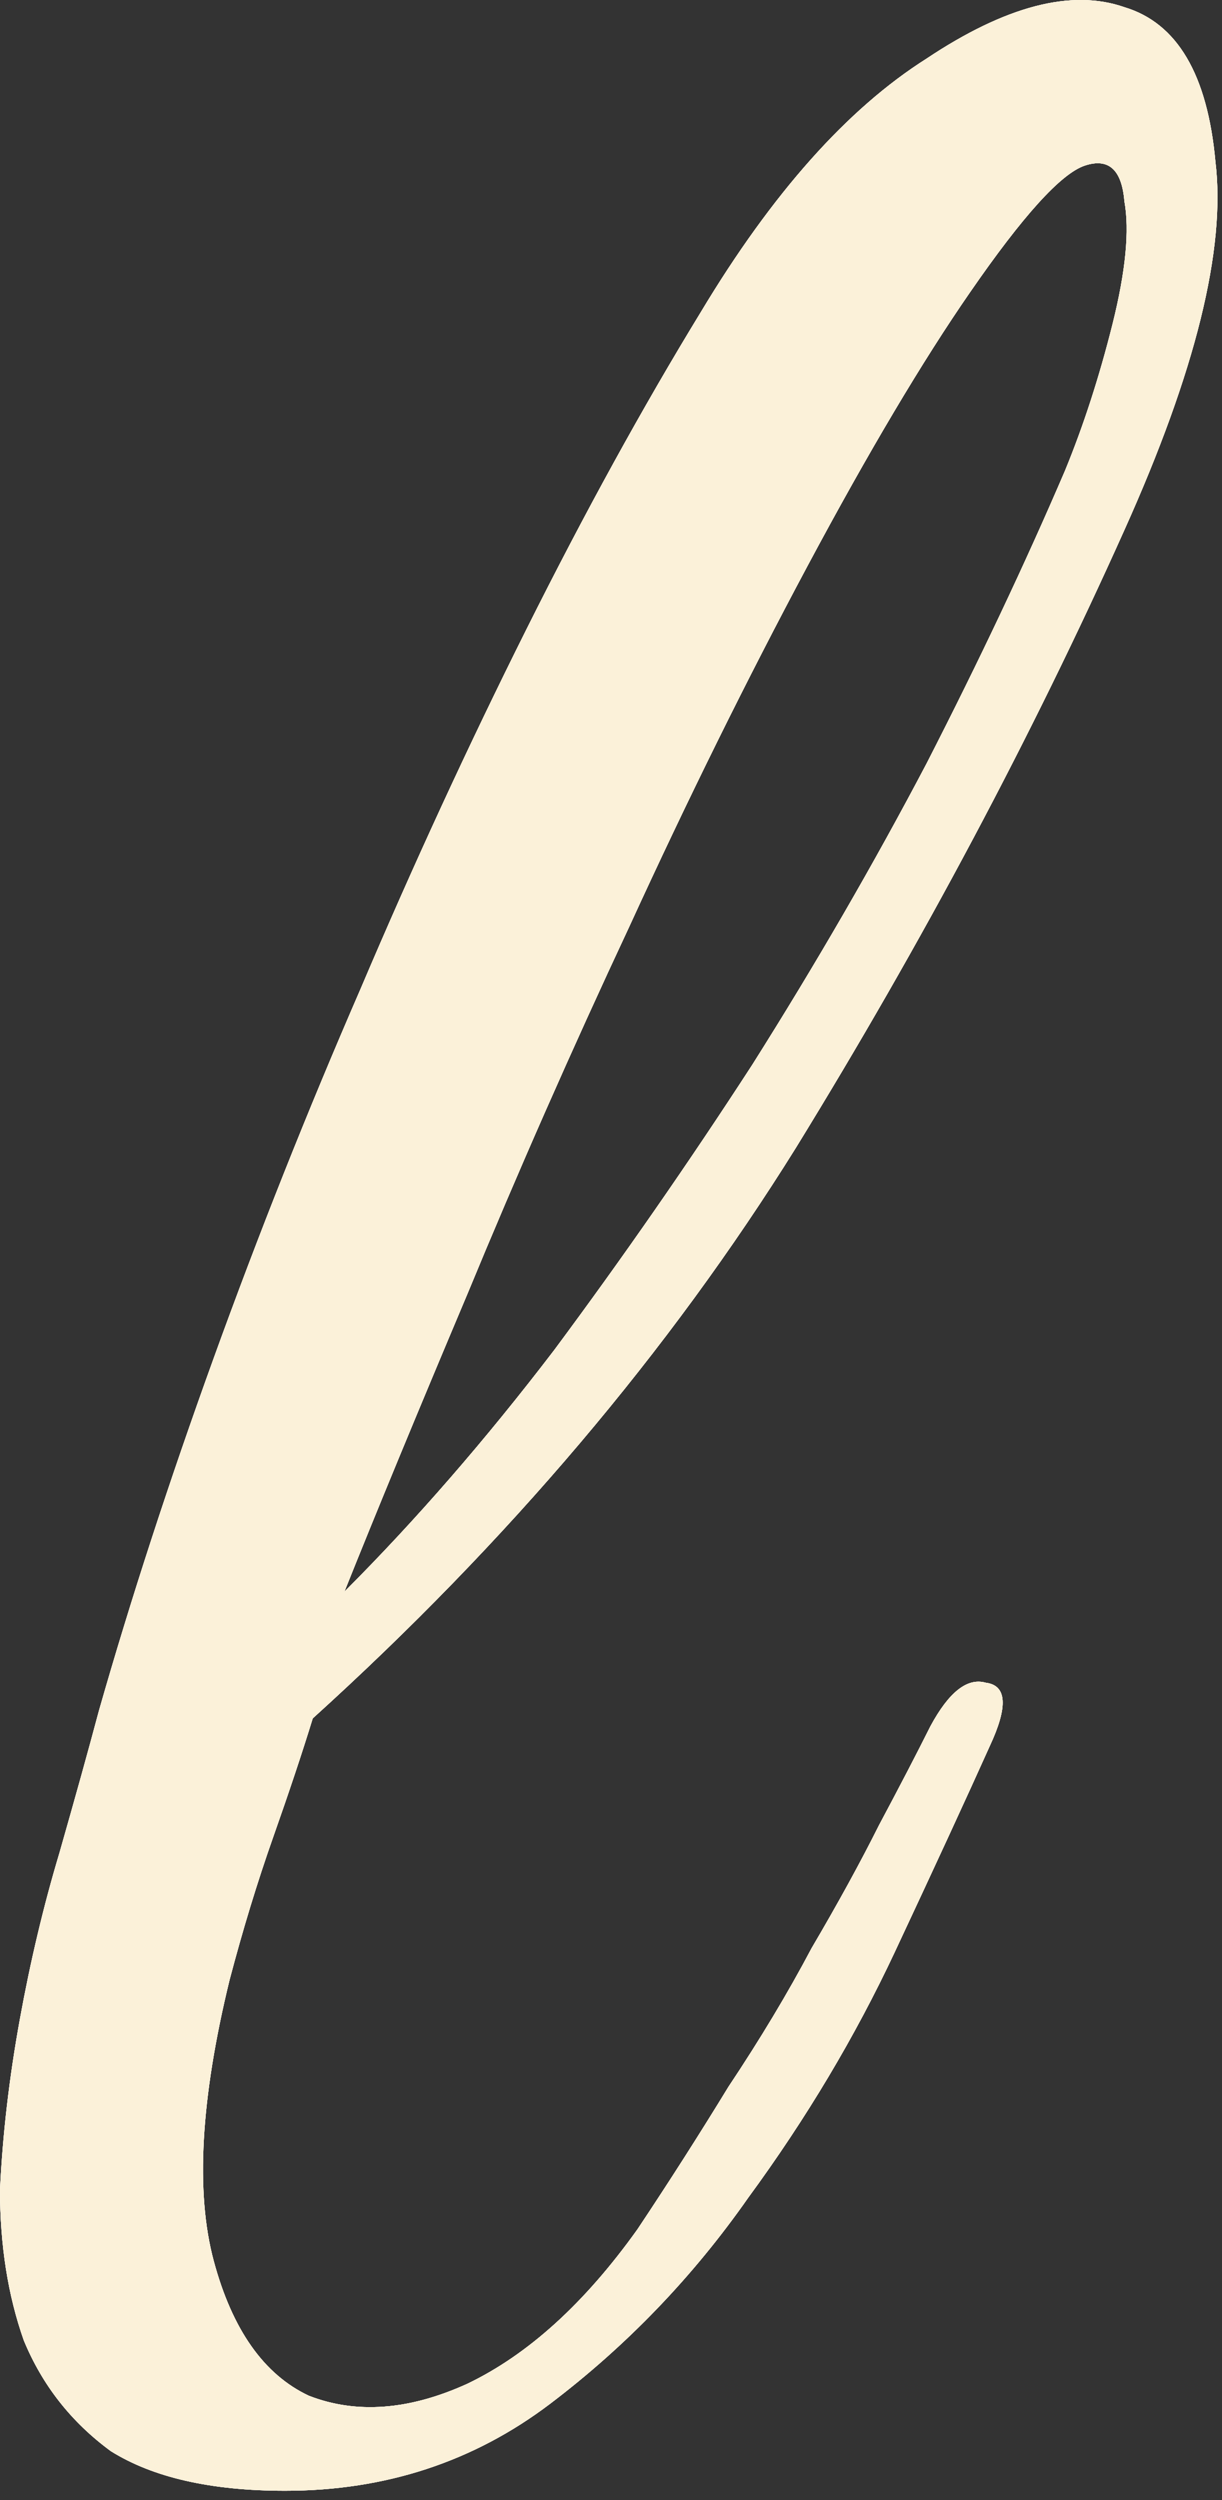 <?xml version="1.0" encoding="UTF-8"?> <svg xmlns="http://www.w3.org/2000/svg" viewBox="0 0 40.047 81.894" fill="none"><rect x="0" y="0" width="40.047" height="81.894" fill="#333333" stroke="none"/> <path d="M36.848 17.362C33.82 24.109 30.231 30.856 26.079 37.603C21.927 44.263 16.651 50.491 10.25 56.286C9.904 57.41 9.471 58.708 8.952 60.178C8.433 61.649 7.958 63.206 7.525 64.849C6.574 68.742 6.401 71.812 7.006 74.061C7.612 76.31 8.65 77.781 10.12 78.472C11.677 79.078 13.407 78.948 15.31 78.083C17.3 77.132 19.159 75.445 20.889 73.023C21.927 71.466 22.922 69.909 23.873 68.352C24.911 66.795 25.82 65.282 26.598 63.811C27.463 62.341 28.198 61 28.804 59.789C29.496 58.492 30.058 57.41 30.49 56.545C31.096 55.421 31.701 54.945 32.307 55.118C32.999 55.205 33.042 55.897 32.436 57.194C31.658 58.924 30.62 61.173 29.323 63.941C28.025 66.709 26.425 69.39 24.522 71.985C22.706 74.58 20.543 76.829 18.035 78.732C15.526 80.635 12.629 81.586 9.342 81.586C6.92 81.586 5.017 81.154 3.633 80.289C2.335 79.338 1.384 78.127 0.778 76.656C0.259 75.186 0 73.542 0 71.726C0.086 69.909 0.303 68.05 0.649 66.147C0.995 64.244 1.427 62.427 1.946 60.697C2.465 58.881 2.898 57.324 3.244 56.027C4.282 52.394 5.536 48.545 7.006 44.479C8.477 40.414 10.077 36.391 11.807 32.413C13.537 28.347 15.353 24.412 17.256 20.606C19.159 16.8 21.062 13.34 22.965 10.226C25.301 6.334 27.766 3.566 30.361 1.922C32.956 0.192 35.118 -0.37 36.848 0.235C38.578 0.754 39.573 2.441 39.832 5.296C40.178 8.15 39.184 12.172 36.848 17.362ZM34.902 15.416C35.507 13.945 36.026 12.345 36.459 10.615C36.891 8.885 37.021 7.545 36.848 6.593C36.762 5.555 36.329 5.166 35.55 5.425C34.772 5.685 33.518 7.069 31.788 9.577C30.231 11.826 28.458 14.81 26.468 18.53C24.479 22.249 22.533 26.185 20.63 30.337C18.727 34.402 16.954 38.424 15.31 42.403C13.667 46.295 12.326 49.539 11.288 52.134C13.623 49.799 15.916 47.161 18.164 44.219C20.413 41.192 22.576 38.078 24.652 34.878C26.728 31.591 28.631 28.304 30.361 25.017C32.09 21.644 33.604 18.443 34.902 15.416Z" fill="white"></path> <path d="M36.848 17.362C33.82 24.109 30.231 30.856 26.079 37.603C21.927 44.263 16.651 50.491 10.25 56.286C9.904 57.41 9.471 58.708 8.952 60.178C8.433 61.649 7.958 63.206 7.525 64.849C6.574 68.742 6.401 71.812 7.006 74.061C7.612 76.31 8.65 77.781 10.12 78.472C11.677 79.078 13.407 78.948 15.31 78.083C17.3 77.132 19.159 75.445 20.889 73.023C21.927 71.466 22.922 69.909 23.873 68.352C24.911 66.795 25.82 65.282 26.598 63.811C27.463 62.341 28.198 61 28.804 59.789C29.496 58.492 30.058 57.41 30.49 56.545C31.096 55.421 31.701 54.945 32.307 55.118C32.999 55.205 33.042 55.897 32.436 57.194C31.658 58.924 30.62 61.173 29.323 63.941C28.025 66.709 26.425 69.39 24.522 71.985C22.706 74.58 20.543 76.829 18.035 78.732C15.526 80.635 12.629 81.586 9.342 81.586C6.92 81.586 5.017 81.154 3.633 80.289C2.335 79.338 1.384 78.127 0.778 76.656C0.259 75.186 0 73.542 0 71.726C0.086 69.909 0.303 68.05 0.649 66.147C0.995 64.244 1.427 62.427 1.946 60.697C2.465 58.881 2.898 57.324 3.244 56.027C4.282 52.394 5.536 48.545 7.006 44.479C8.477 40.414 10.077 36.391 11.807 32.413C13.537 28.347 15.353 24.412 17.256 20.606C19.159 16.8 21.062 13.34 22.965 10.226C25.301 6.334 27.766 3.566 30.361 1.922C32.956 0.192 35.118 -0.37 36.848 0.235C38.578 0.754 39.573 2.441 39.832 5.296C40.178 8.15 39.184 12.172 36.848 17.362ZM34.902 15.416C35.507 13.945 36.026 12.345 36.459 10.615C36.891 8.885 37.021 7.545 36.848 6.593C36.762 5.555 36.329 5.166 35.55 5.425C34.772 5.685 33.518 7.069 31.788 9.577C30.231 11.826 28.458 14.81 26.468 18.53C24.479 22.249 22.533 26.185 20.63 30.337C18.727 34.402 16.954 38.424 15.31 42.403C13.667 46.295 12.326 49.539 11.288 52.134C13.623 49.799 15.916 47.161 18.164 44.219C20.413 41.192 22.576 38.078 24.652 34.878C26.728 31.591 28.631 28.304 30.361 25.017C32.09 21.644 33.604 18.443 34.902 15.416Z" fill="white"></path> <path d="M36.848 17.362C33.82 24.109 30.231 30.856 26.079 37.603C21.927 44.263 16.651 50.491 10.25 56.286C9.904 57.41 9.471 58.708 8.952 60.178C8.433 61.649 7.958 63.206 7.525 64.849C6.574 68.742 6.401 71.812 7.006 74.061C7.612 76.31 8.65 77.781 10.12 78.472C11.677 79.078 13.407 78.948 15.31 78.083C17.3 77.132 19.159 75.445 20.889 73.023C21.927 71.466 22.922 69.909 23.873 68.352C24.911 66.795 25.82 65.282 26.598 63.811C27.463 62.341 28.198 61 28.804 59.789C29.496 58.492 30.058 57.41 30.49 56.545C31.096 55.421 31.701 54.945 32.307 55.118C32.999 55.205 33.042 55.897 32.436 57.194C31.658 58.924 30.62 61.173 29.323 63.941C28.025 66.709 26.425 69.39 24.522 71.985C22.706 74.58 20.543 76.829 18.035 78.732C15.526 80.635 12.629 81.586 9.342 81.586C6.92 81.586 5.017 81.154 3.633 80.289C2.335 79.338 1.384 78.127 0.778 76.656C0.259 75.186 0 73.542 0 71.726C0.086 69.909 0.303 68.05 0.649 66.147C0.995 64.244 1.427 62.427 1.946 60.697C2.465 58.881 2.898 57.324 3.244 56.027C4.282 52.394 5.536 48.545 7.006 44.479C8.477 40.414 10.077 36.391 11.807 32.413C13.537 28.347 15.353 24.412 17.256 20.606C19.159 16.8 21.062 13.34 22.965 10.226C25.301 6.334 27.766 3.566 30.361 1.922C32.956 0.192 35.118 -0.37 36.848 0.235C38.578 0.754 39.573 2.441 39.832 5.296C40.178 8.15 39.184 12.172 36.848 17.362ZM34.902 15.416C35.507 13.945 36.026 12.345 36.459 10.615C36.891 8.885 37.021 7.545 36.848 6.593C36.762 5.555 36.329 5.166 35.55 5.425C34.772 5.685 33.518 7.069 31.788 9.577C30.231 11.826 28.458 14.81 26.468 18.53C24.479 22.249 22.533 26.185 20.63 30.337C18.727 34.402 16.954 38.424 15.31 42.403C13.667 46.295 12.326 49.539 11.288 52.134C13.623 49.799 15.916 47.161 18.164 44.219C20.413 41.192 22.576 38.078 24.652 34.878C26.728 31.591 28.631 28.304 30.361 25.017C32.09 21.644 33.604 18.443 34.902 15.416Z" fill="url(#paint0_linear_2714_1764)"></path> <path d="M36.848 17.362C33.82 24.109 30.231 30.856 26.079 37.603C21.927 44.263 16.651 50.491 10.25 56.286C9.904 57.41 9.471 58.708 8.952 60.178C8.433 61.649 7.958 63.206 7.525 64.849C6.574 68.742 6.401 71.812 7.006 74.061C7.612 76.31 8.65 77.781 10.12 78.472C11.677 79.078 13.407 78.948 15.31 78.083C17.3 77.132 19.159 75.445 20.889 73.023C21.927 71.466 22.922 69.909 23.873 68.352C24.911 66.795 25.82 65.282 26.598 63.811C27.463 62.341 28.198 61 28.804 59.789C29.496 58.492 30.058 57.41 30.49 56.545C31.096 55.421 31.701 54.945 32.307 55.118C32.999 55.205 33.042 55.897 32.436 57.194C31.658 58.924 30.62 61.173 29.323 63.941C28.025 66.709 26.425 69.39 24.522 71.985C22.706 74.58 20.543 76.829 18.035 78.732C15.526 80.635 12.629 81.586 9.342 81.586C6.92 81.586 5.017 81.154 3.633 80.289C2.335 79.338 1.384 78.127 0.778 76.656C0.259 75.186 0 73.542 0 71.726C0.086 69.909 0.303 68.05 0.649 66.147C0.995 64.244 1.427 62.427 1.946 60.697C2.465 58.881 2.898 57.324 3.244 56.027C4.282 52.394 5.536 48.545 7.006 44.479C8.477 40.414 10.077 36.391 11.807 32.413C13.537 28.347 15.353 24.412 17.256 20.606C19.159 16.8 21.062 13.34 22.965 10.226C25.301 6.334 27.766 3.566 30.361 1.922C32.956 0.192 35.118 -0.37 36.848 0.235C38.578 0.754 39.573 2.441 39.832 5.296C40.178 8.15 39.184 12.172 36.848 17.362ZM34.902 15.416C35.507 13.945 36.026 12.345 36.459 10.615C36.891 8.885 37.021 7.545 36.848 6.593C36.762 5.555 36.329 5.166 35.55 5.425C34.772 5.685 33.518 7.069 31.788 9.577C30.231 11.826 28.458 14.81 26.468 18.53C24.479 22.249 22.533 26.185 20.63 30.337C18.727 34.402 16.954 38.424 15.31 42.403C13.667 46.295 12.326 49.539 11.288 52.134C13.623 49.799 15.916 47.161 18.164 44.219C20.413 41.192 22.576 38.078 24.652 34.878C26.728 31.591 28.631 28.304 30.361 25.017C32.09 21.644 33.604 18.443 34.902 15.416Z" fill="url(#paint1_linear_2714_1764)" fill-opacity="0.2"></path> <path d="M36.848 17.362C33.82 24.109 30.231 30.856 26.079 37.603C21.927 44.263 16.651 50.491 10.25 56.286C9.904 57.41 9.471 58.708 8.952 60.178C8.433 61.649 7.958 63.206 7.525 64.849C6.574 68.742 6.401 71.812 7.006 74.061C7.612 76.31 8.65 77.781 10.12 78.472C11.677 79.078 13.407 78.948 15.31 78.083C17.3 77.132 19.159 75.445 20.889 73.023C21.927 71.466 22.922 69.909 23.873 68.352C24.911 66.795 25.82 65.282 26.598 63.811C27.463 62.341 28.198 61 28.804 59.789C29.496 58.492 30.058 57.41 30.49 56.545C31.096 55.421 31.701 54.945 32.307 55.118C32.999 55.205 33.042 55.897 32.436 57.194C31.658 58.924 30.62 61.173 29.323 63.941C28.025 66.709 26.425 69.39 24.522 71.985C22.706 74.58 20.543 76.829 18.035 78.732C15.526 80.635 12.629 81.586 9.342 81.586C6.92 81.586 5.017 81.154 3.633 80.289C2.335 79.338 1.384 78.127 0.778 76.656C0.259 75.186 0 73.542 0 71.726C0.086 69.909 0.303 68.05 0.649 66.147C0.995 64.244 1.427 62.427 1.946 60.697C2.465 58.881 2.898 57.324 3.244 56.027C4.282 52.394 5.536 48.545 7.006 44.479C8.477 40.414 10.077 36.391 11.807 32.413C13.537 28.347 15.353 24.412 17.256 20.606C19.159 16.8 21.062 13.34 22.965 10.226C25.301 6.334 27.766 3.566 30.361 1.922C32.956 0.192 35.118 -0.37 36.848 0.235C38.578 0.754 39.573 2.441 39.832 5.296C40.178 8.15 39.184 12.172 36.848 17.362ZM34.902 15.416C35.507 13.945 36.026 12.345 36.459 10.615C36.891 8.885 37.021 7.545 36.848 6.593C36.762 5.555 36.329 5.166 35.55 5.425C34.772 5.685 33.518 7.069 31.788 9.577C30.231 11.826 28.458 14.81 26.468 18.53C24.479 22.249 22.533 26.185 20.63 30.337C18.727 34.402 16.954 38.424 15.31 42.403C13.667 46.295 12.326 49.539 11.288 52.134C13.623 49.799 15.916 47.161 18.164 44.219C20.413 41.192 22.576 38.078 24.652 34.878C26.728 31.591 28.631 28.304 30.361 25.017C32.09 21.644 33.604 18.443 34.902 15.416Z" fill="url(#paint2_linear_2714_1764)" fill-opacity="0.6"></path> <defs> <linearGradient id="paint0_linear_2714_1764" x1="-160.594" y1="-216.893" x2="-2280.33" y2="1319.38" gradientUnits="userSpaceOnUse"> <stop stop-color="#FEF0CB"></stop> <stop offset="0.964" stop-color="#E4DEC7"></stop> </linearGradient> <linearGradient id="paint1_linear_2714_1764" x1="-971.377" y1="174.156" x2="-1055.53" y2="541.092" gradientUnits="userSpaceOnUse"> <stop stop-color="#EDE3DC"></stop> <stop offset="1" stop-color="#FFE1A3" stop-opacity="0"></stop> </linearGradient> <linearGradient id="paint2_linear_2714_1764" x1="488.607" y1="454.658" x2="-2687.01" y2="-672.963" gradientUnits="userSpaceOnUse"> <stop stop-color="white" stop-opacity="0"></stop> <stop offset="0.456" stop-color="white"></stop> <stop offset="0.536" stop-color="white"></stop> <stop offset="1" stop-color="white" stop-opacity="0"></stop> </linearGradient> </defs> </svg> 
